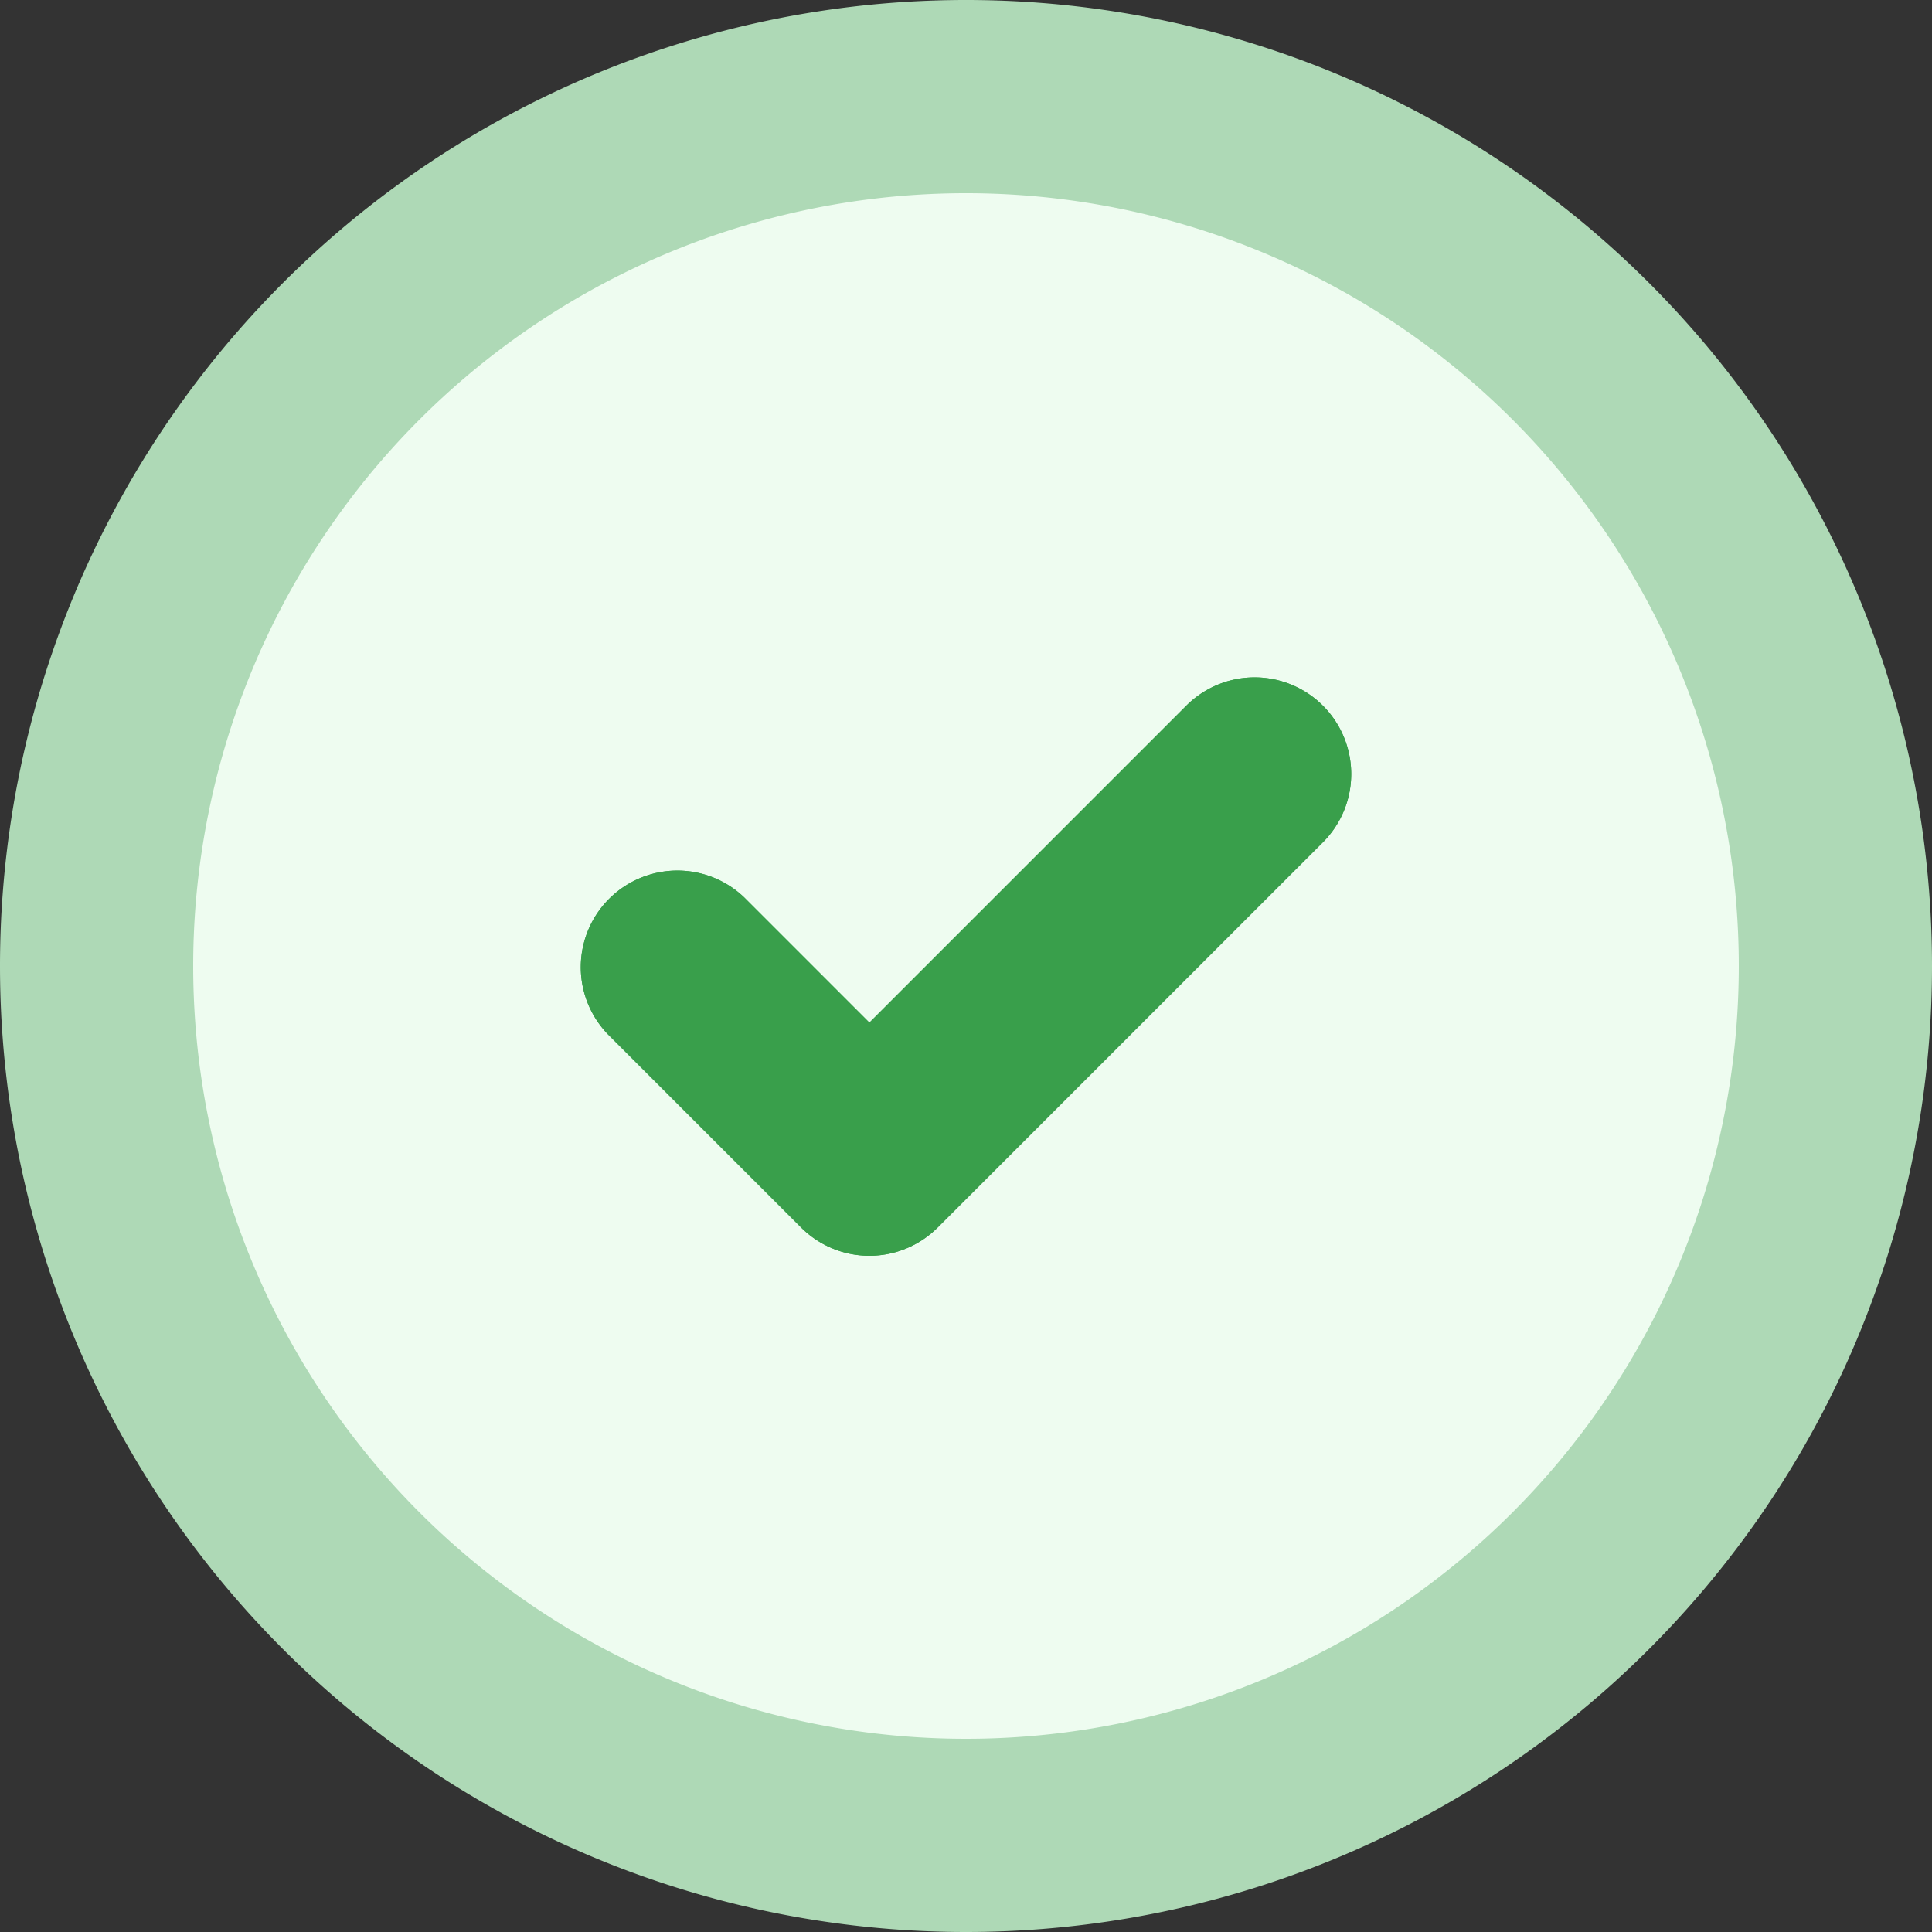 <svg width="16" height="16" viewBox="0, 0, 20, 20" fill="none" xmlns="http://www.w3.org/2000/svg"><rect x="0" y="0" width="20" height="20" fill="#333333" stroke="none"/><path d="M19 10a9 9 0 1 1-18 0 9 9 0 0 1 18 0Z" fill="#EEFCF0" stroke="#AED9B6" stroke-width="2"/><path fill-rule="evenodd" clip-rule="evenodd" d="M13.707 8.707a1 1 0 0 0-1.414-1.414L9 10.586 7.707 9.293a1 1 0 0 0-1.414 1.414l2 2a1 1 0 0 0 1.414 0l4-4Z" fill="#399F4B"/><path d="M13.707 8.707a1 1 0 0 0-1.414-1.414L9 10.586 7.707 9.293a1 1 0 0 0-1.414 1.414l2 2a1 1 0 0 0 1.414 0l4-4Z" fill="#399F4B"/></svg>
